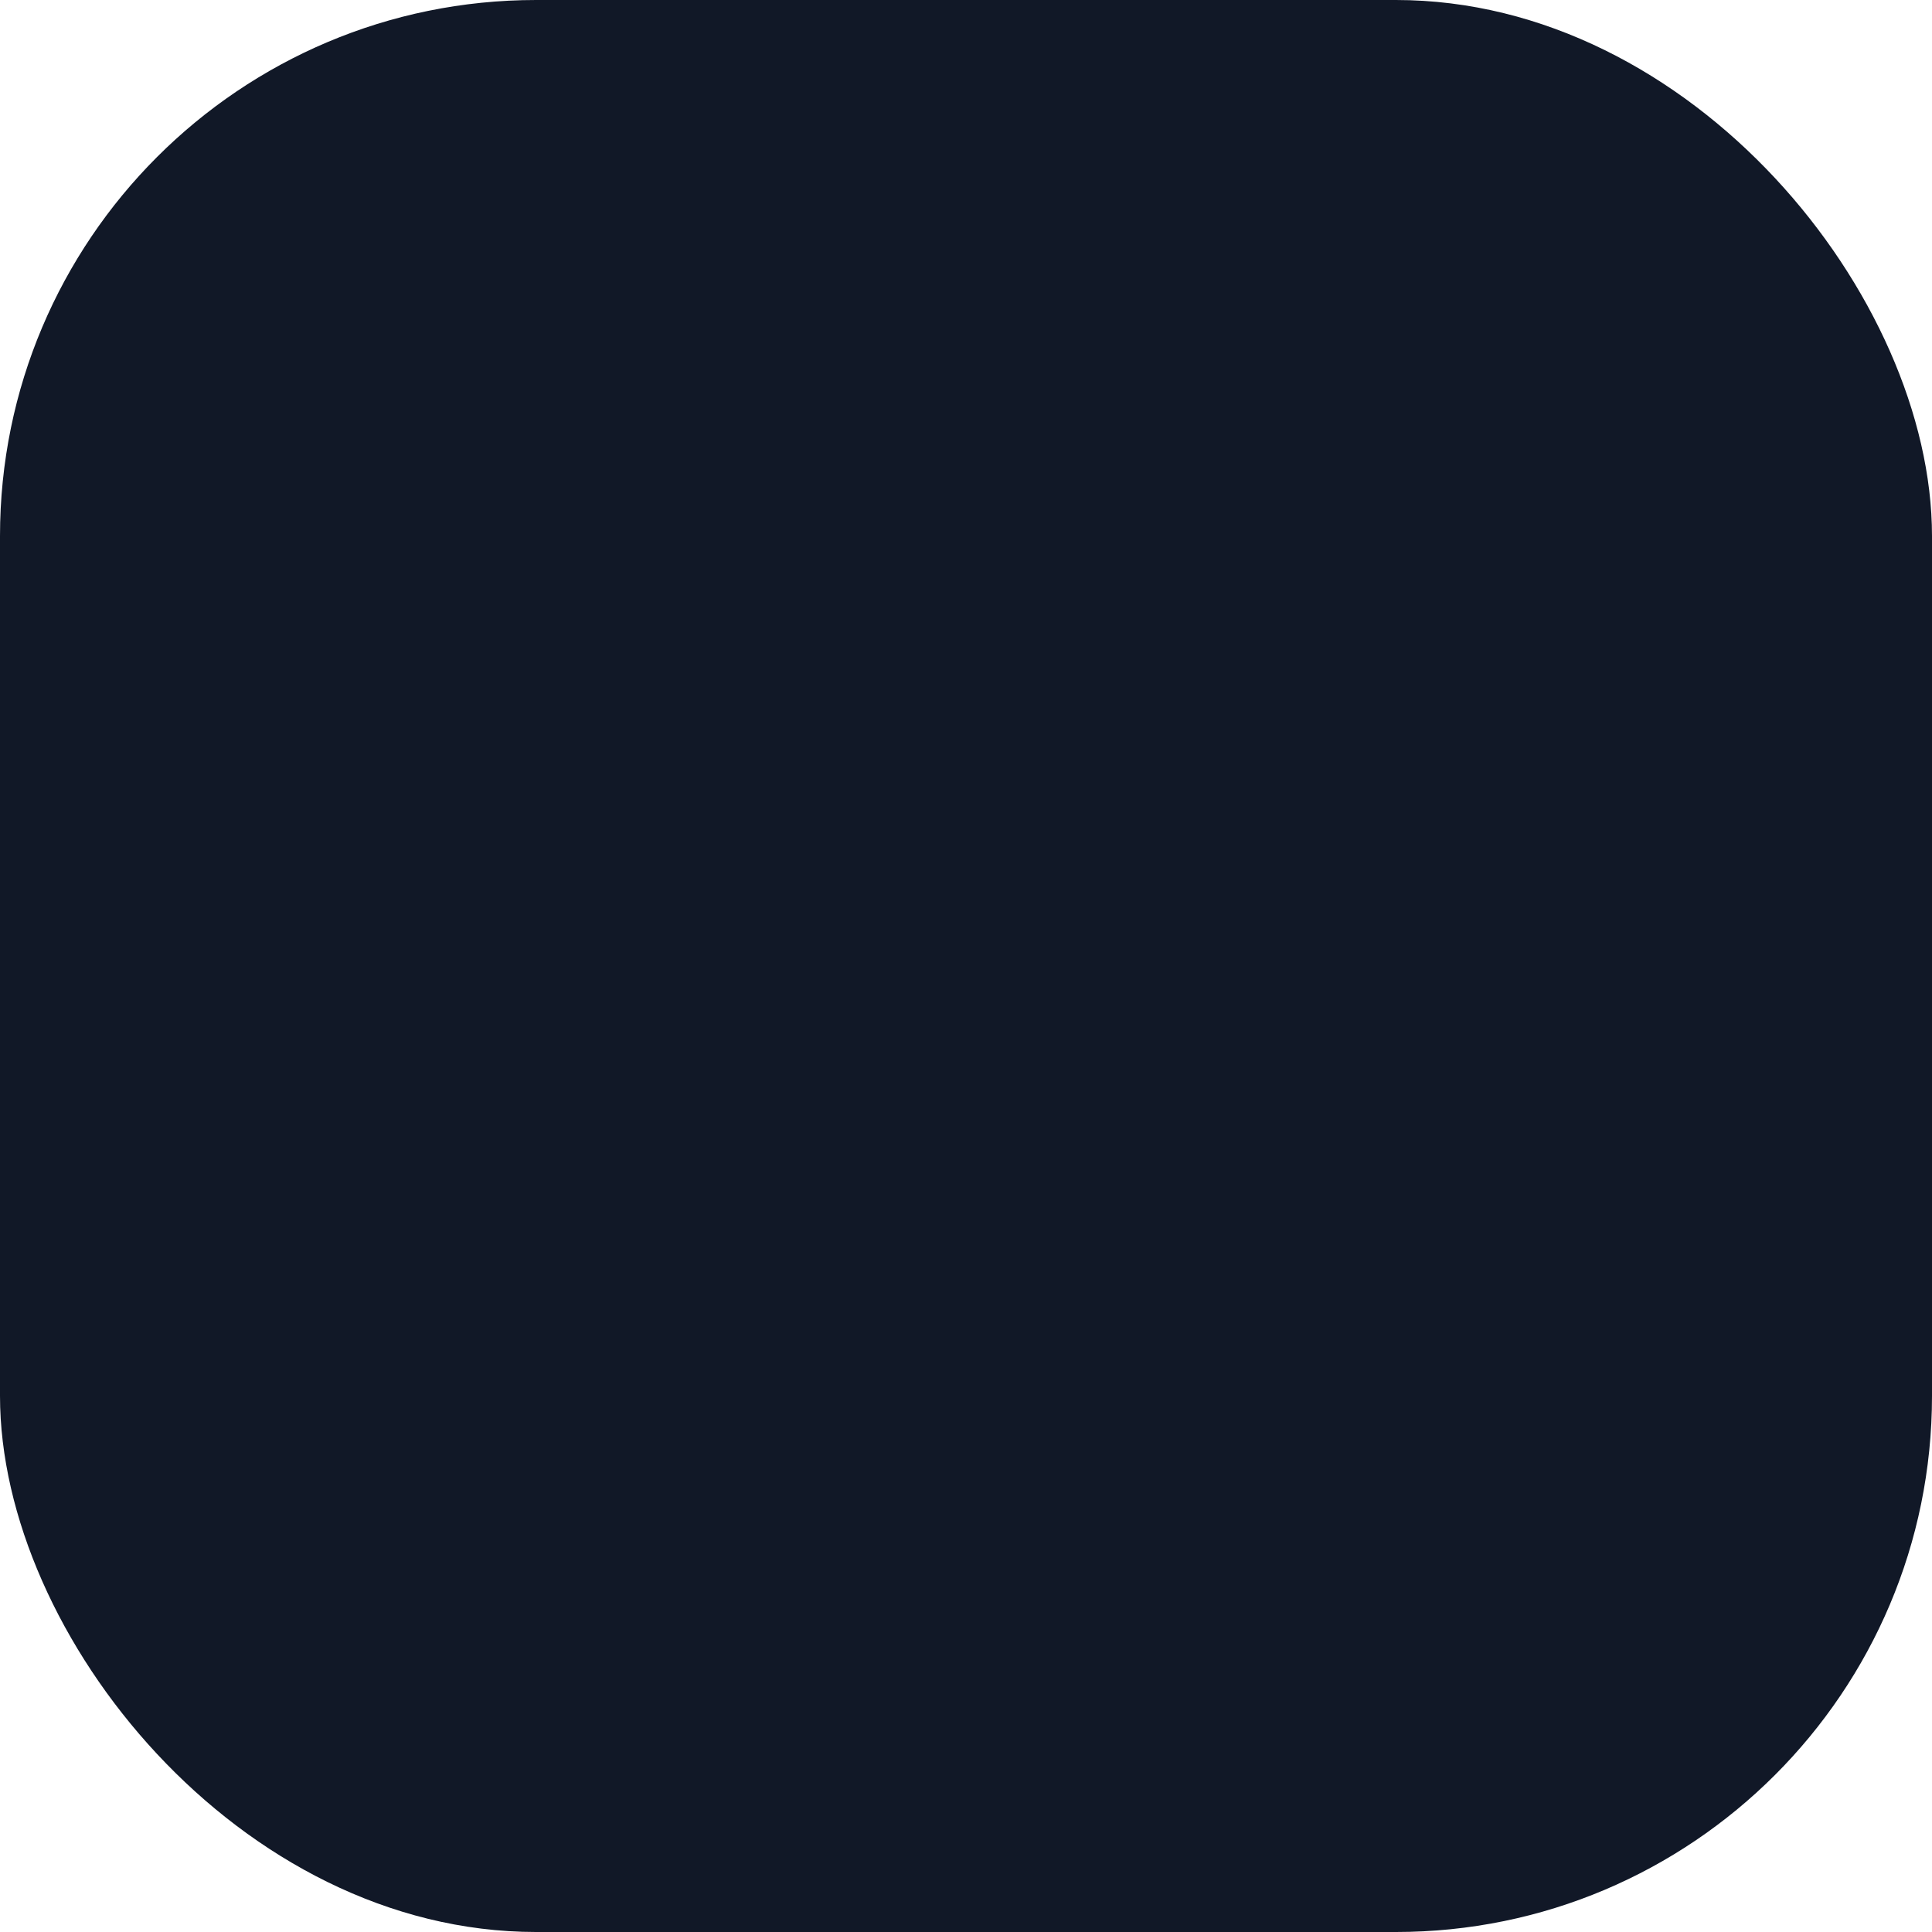 <?xml version="1.0" encoding="UTF-8"?>
<svg id="Layer_1" xmlns="http://www.w3.org/2000/svg" viewBox="0 0 27.46 27.46">
  <defs>
    <style>
      .cls-1 {
        fill: #fff;
      }

      .cls-2 {
        fill: #111827;
      }
    </style>
  </defs>
  <rect class="cls-1" x="-1023.06" y="-25.99" width="1403.17" height="762.95"/>
  <rect class="cls-2" y="0" width="27.46" height="27.46" rx="7.62" ry="7.62"/>
</svg>